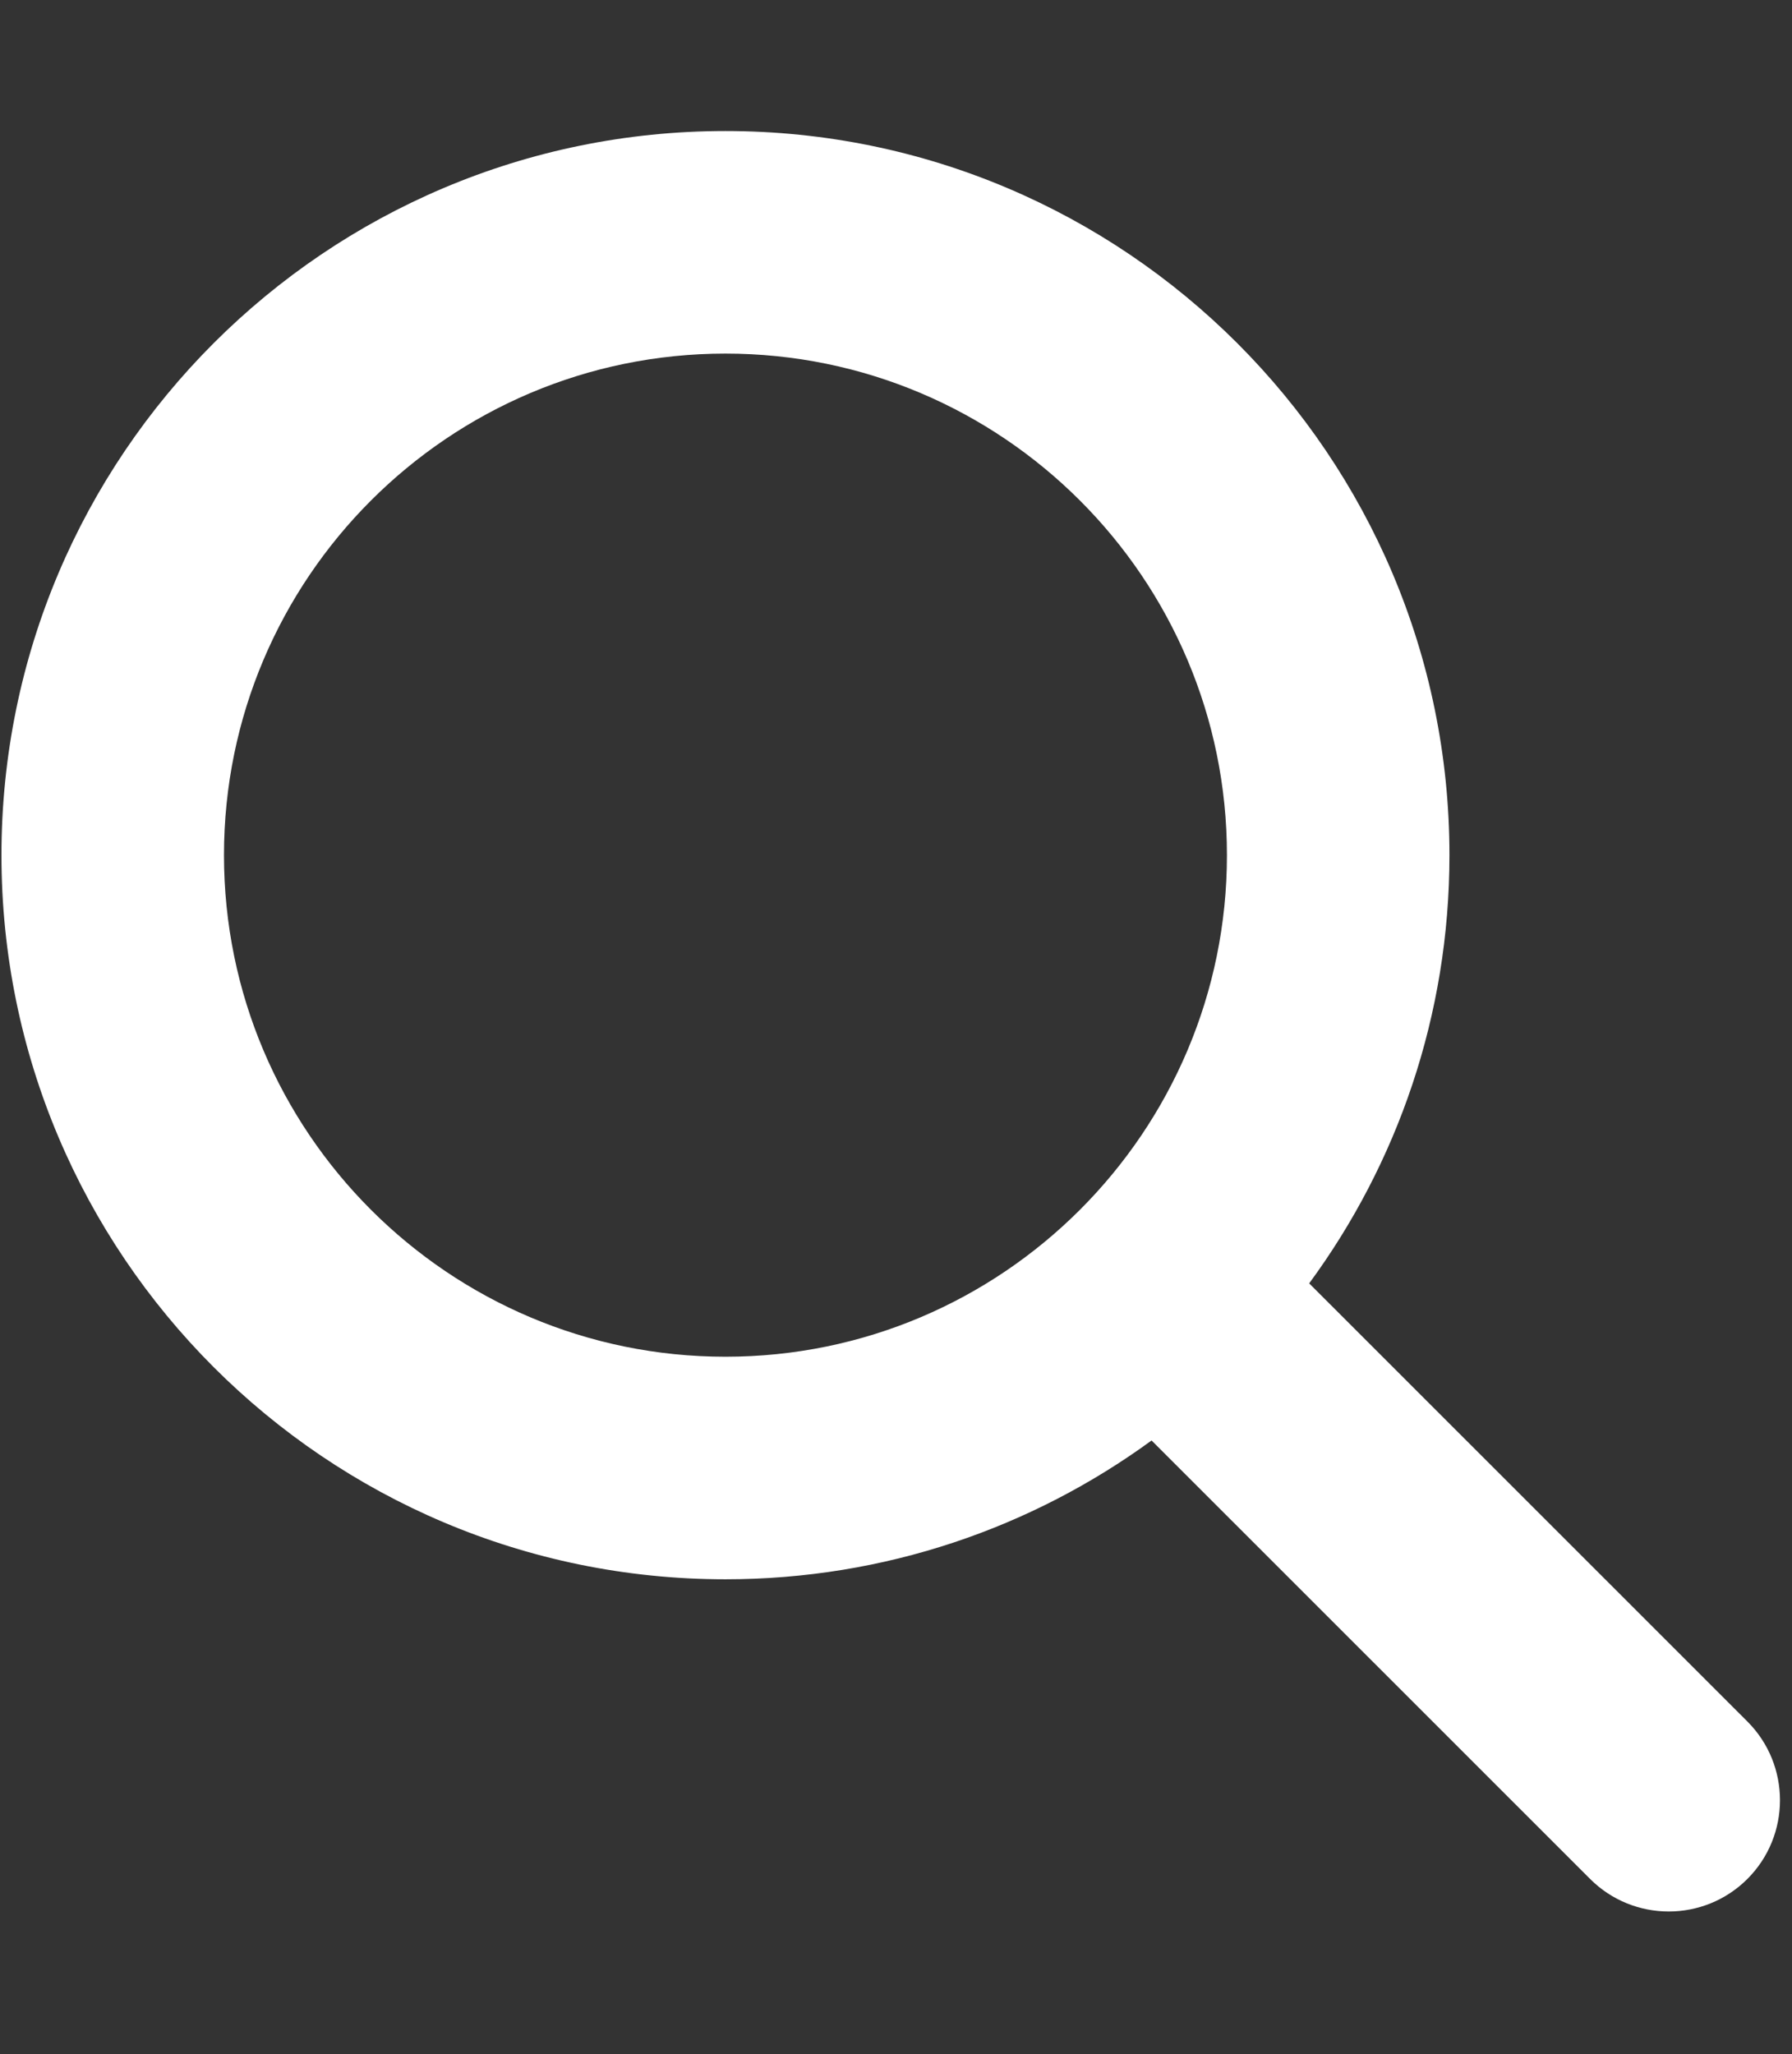 <svg xmlns="http://www.w3.org/2000/svg" xmlns:xlink="http://www.w3.org/1999/xlink" width="1000" zoomAndPan="magnify" viewBox="0 0 750 859.5" height="1146" preserveAspectRatio="xMidYMid meet" version="1.2"><rect x="0" y="0" width="750" height="859.5" fill="#333333" stroke="none"/><defs><clipPath id="e948ac78dd"><path d="M 0.328 54.828 L 745 54.828 L 745 800 L 0.328 800 Z M 0.328 54.828 "/></clipPath></defs><g id="104efc4c8a"><g clip-rule="nonzero" clip-path="url(#e948ac78dd)"><path style=" stroke:none;fill-rule:evenodd;fill:#ffffff;fill-opacity:1;" d="M 481.961 602.773 L 665.496 786.246 C 683.668 804.41 713.176 804.406 731.348 786.234 C 749.516 768.055 749.508 738.547 731.336 720.375 L 547.926 537.031 C 584.824 486.848 606.633 424.875 606.633 357.84 C 606.633 190.602 470.859 54.828 303.621 54.828 C 136.383 54.828 0.609 190.602 0.609 357.84 C 0.609 525.082 136.383 660.855 303.621 660.855 C 370.266 660.855 431.914 639.297 481.961 602.773 Z M 303.621 147.961 C 419.457 147.961 513.508 242.004 513.508 357.84 C 513.508 473.676 419.457 567.727 303.621 567.727 C 187.785 567.727 93.742 473.676 93.742 357.84 C 93.742 242.004 187.785 147.961 303.621 147.961 Z M 303.621 147.961 "/></g></g></svg>